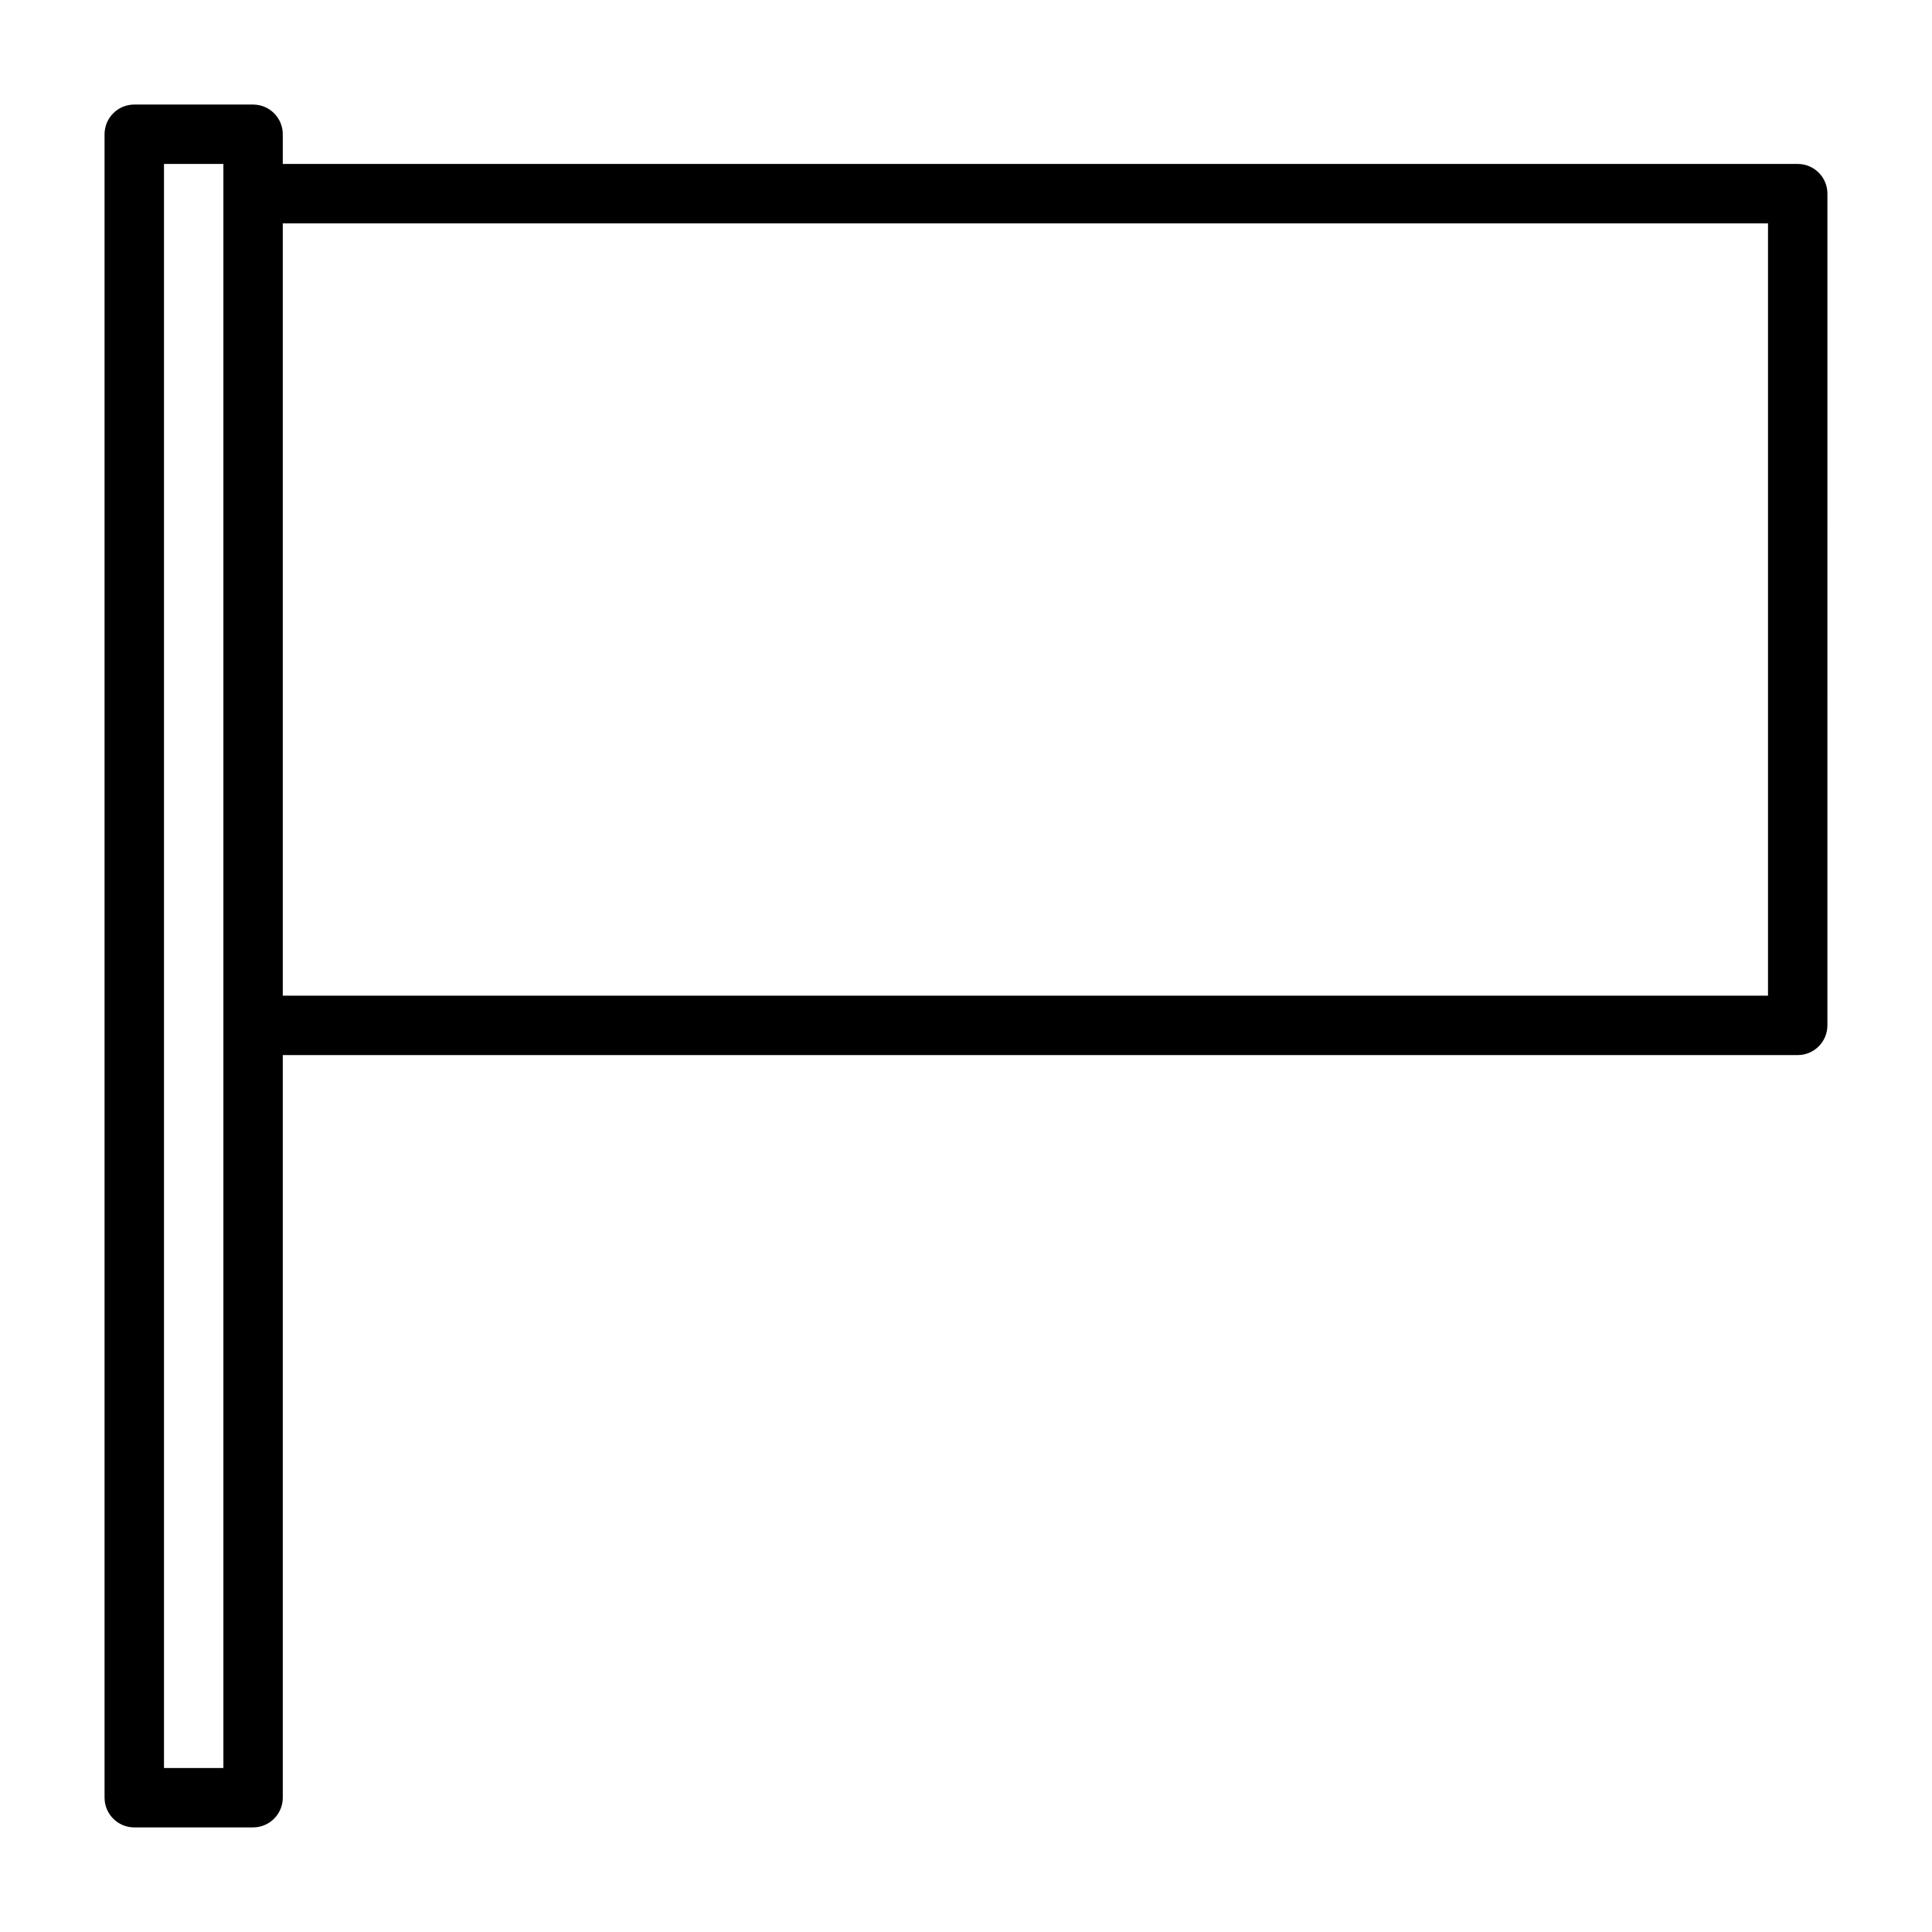<?xml version="1.0" encoding="UTF-8"?>
<!-- Uploaded to: ICON Repo, www.svgrepo.com, Generator: ICON Repo Mixer Tools -->
<svg fill="#000000" width="800px" height="800px" version="1.1" viewBox="144 144 512 512" xmlns="http://www.w3.org/2000/svg">
 <path d="m620.41 187.45h-401.47v-7.871c0-4.344-3.527-7.871-7.871-7.871h-31.488c-4.344 0-7.871 3.527-7.871 7.871v440.83c0 4.344 3.527 7.871 7.871 7.871h31.488c4.344 0 7.871-3.527 7.871-7.871v-196.8h401.47c4.344 0 7.871-3.527 7.871-7.871l0.004-220.42c0-4.344-3.527-7.871-7.875-7.871zm-417.21 425.09h-15.742v-425.09h15.742zm409.34-204.67h-393.6v-204.67h393.6z"/>
</svg>